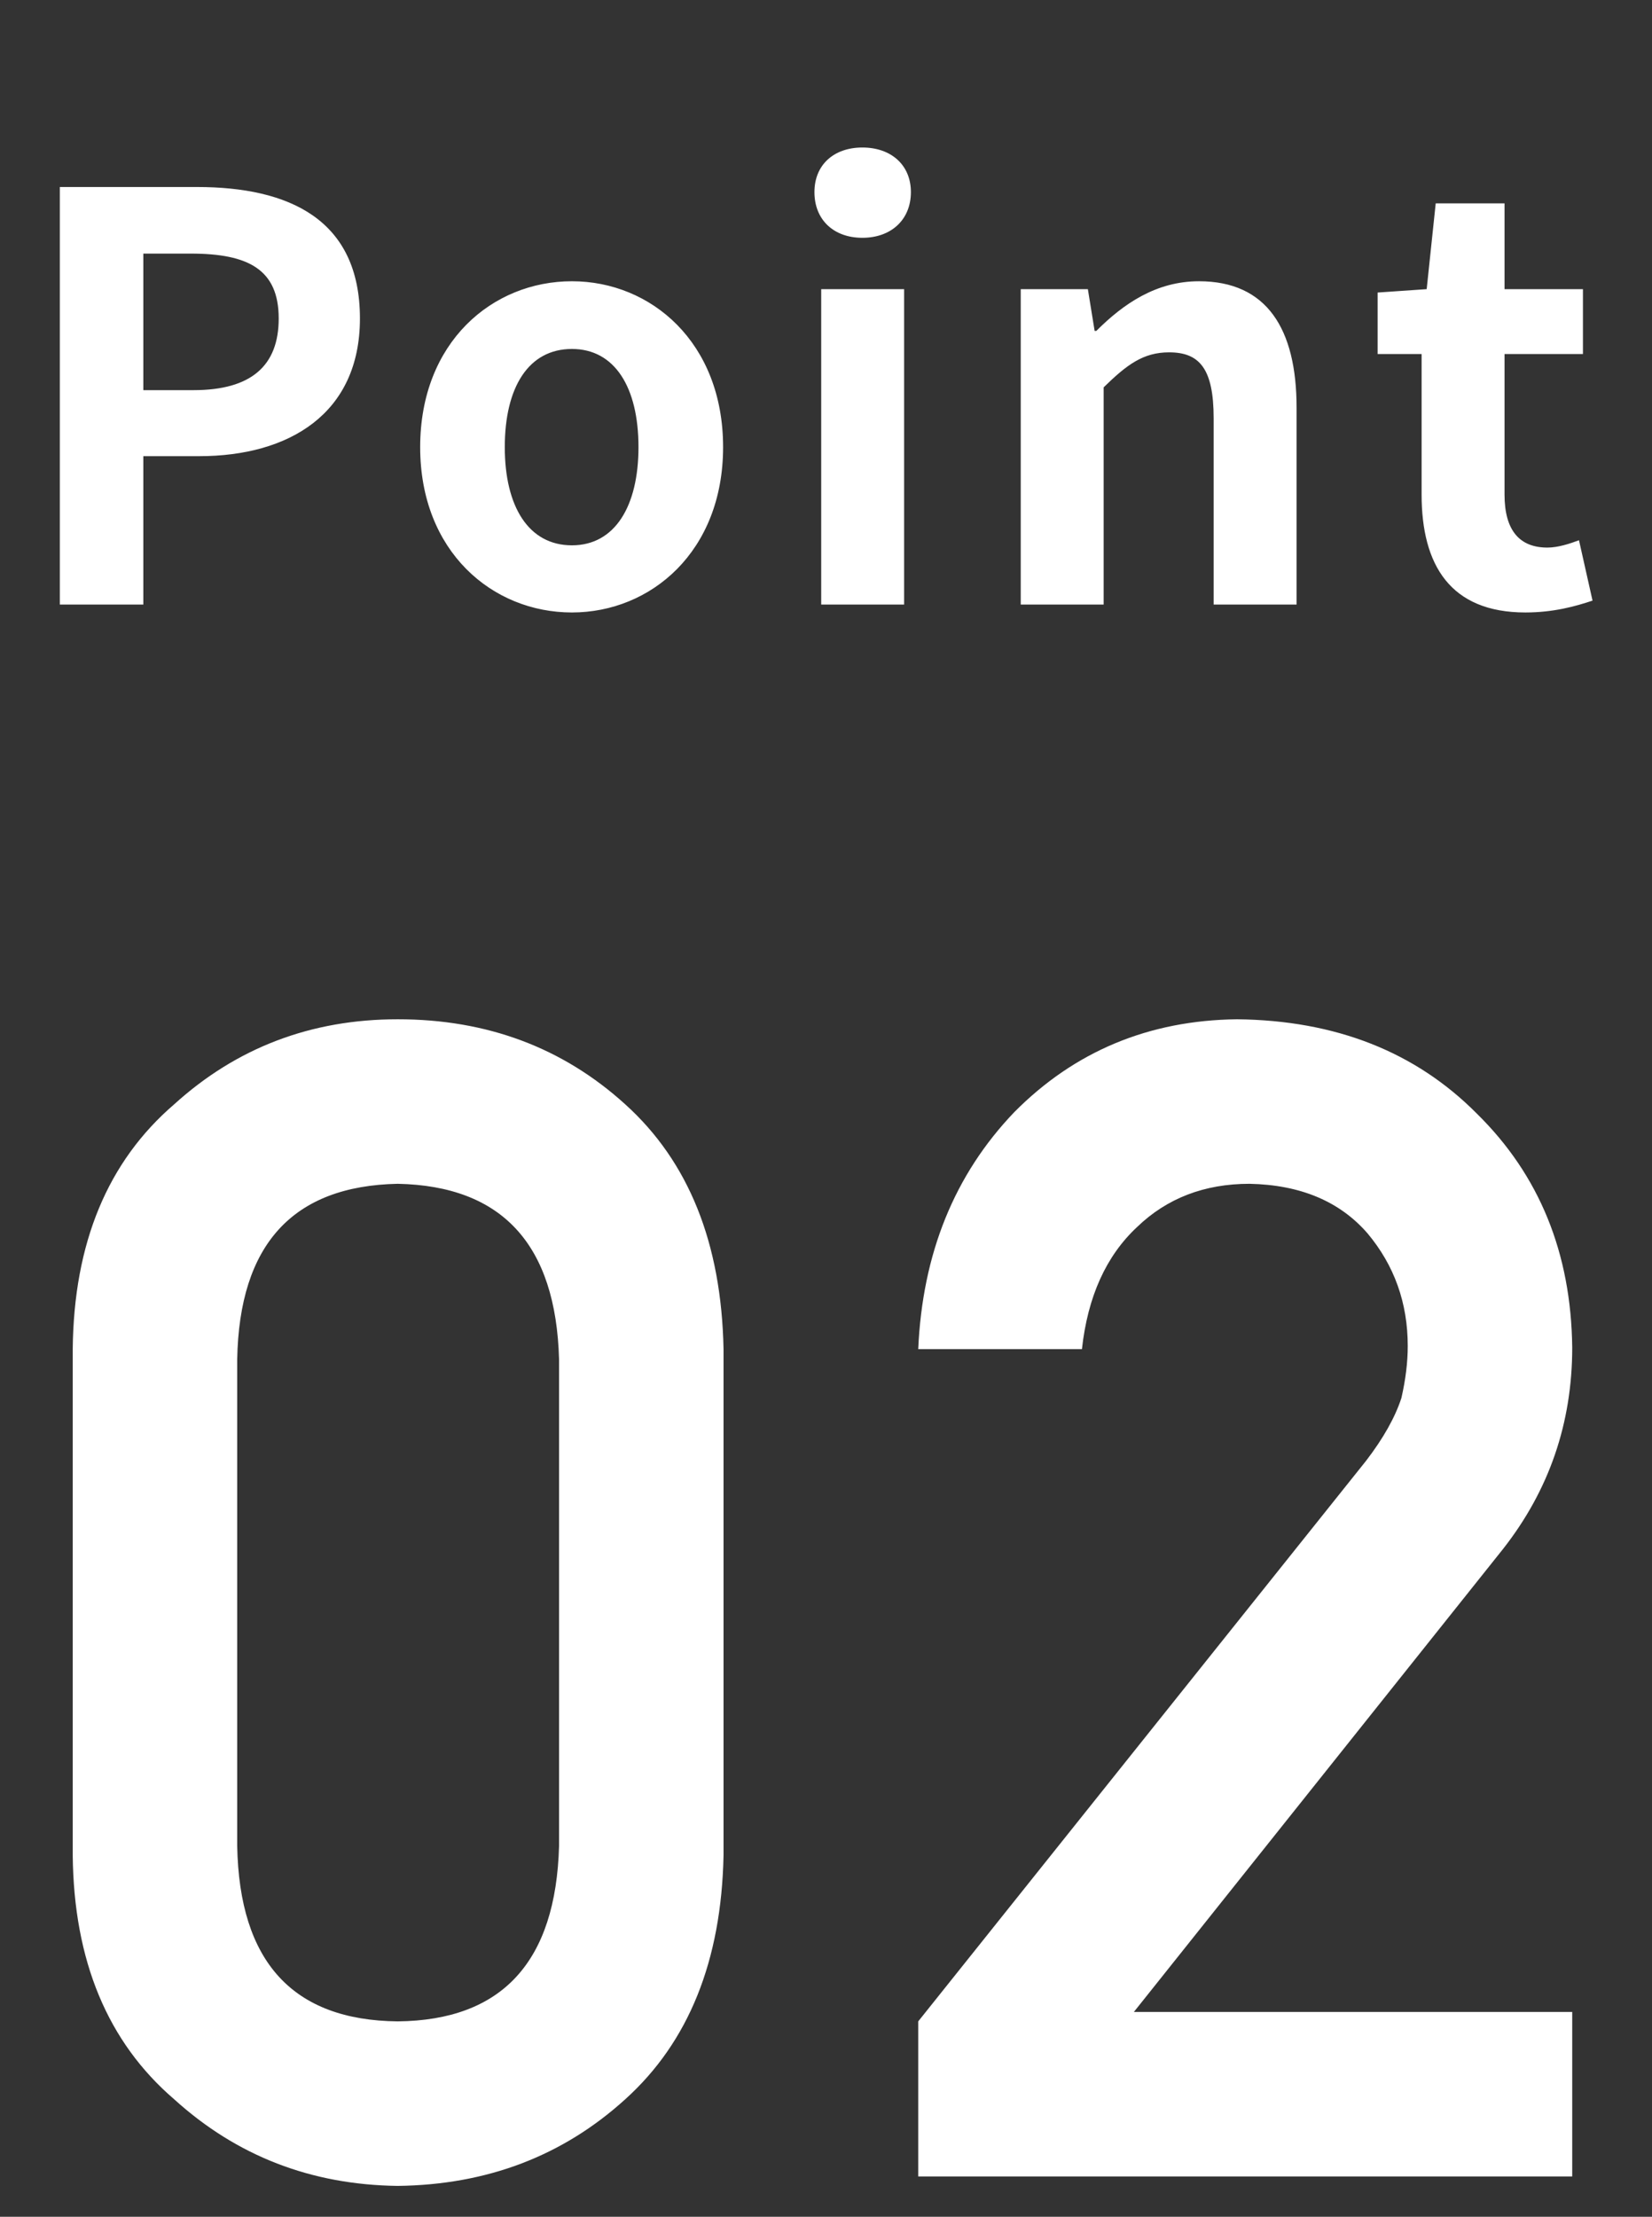 <svg width="41" height="55" viewBox="0 0 41 55" fill="none" xmlns="http://www.w3.org/2000/svg">
<rect x="0" y="0" width="41" height="55" fill="#333333" stroke="none"/>
<path d="M1.485 15V4.64H4.887C7.169 4.64 8.933 5.438 8.933 7.902C8.933 10.268 7.169 11.318 4.943 11.318H3.557V15H1.485ZM3.557 9.68H4.803C6.231 9.68 6.917 9.078 6.917 7.902C6.917 6.684 6.161 6.292 4.733 6.292H3.557V9.68ZM14.194 15.196C12.22 15.196 10.428 13.684 10.428 11.094C10.428 8.49 12.22 6.978 14.194 6.978C16.154 6.978 17.946 8.49 17.946 11.094C17.946 13.684 16.154 15.196 14.194 15.196ZM14.194 13.53C15.258 13.53 15.846 12.564 15.846 11.094C15.846 9.61 15.258 8.658 14.194 8.658C13.116 8.658 12.528 9.61 12.528 11.094C12.528 12.564 13.116 13.53 14.194 13.53ZM20.381 15V7.174H22.439V15H20.381ZM21.403 5.9C20.689 5.9 20.213 5.452 20.213 4.766C20.213 4.094 20.689 3.66 21.403 3.66C22.117 3.66 22.607 4.094 22.607 4.766C22.607 5.452 22.117 5.9 21.403 5.9ZM25.333 15V7.174H26.999L27.167 8.21H27.209C27.881 7.538 28.693 6.978 29.757 6.978C31.437 6.978 32.179 8.154 32.179 10.114V15H30.121V10.38C30.121 9.148 29.771 8.742 29.015 8.742C28.371 8.742 27.965 9.05 27.391 9.61V15H25.333ZM37.858 15.196C35.996 15.196 35.282 14.02 35.282 12.27V8.784H34.19V7.258L35.408 7.174L35.632 5.046H37.34V7.174H39.286V8.784H37.34V12.27C37.34 13.166 37.718 13.586 38.404 13.586C38.67 13.586 38.964 13.488 39.188 13.404L39.524 14.902C39.104 15.042 38.558 15.196 37.858 15.196Z" fill="white"/>
<path d="M13.875 45.797V33.727C13.797 30.875 12.462 29.423 9.871 29.371C7.267 29.423 5.939 30.875 5.887 33.727V45.797C5.939 48.675 7.267 50.126 9.871 50.152C12.462 50.126 13.797 48.675 13.875 45.797ZM1.805 46.031V33.473C1.831 30.842 2.671 28.818 4.324 27.398C5.874 25.992 7.723 25.289 9.871 25.289C12.085 25.289 13.966 25.992 15.516 27.398C17.091 28.818 17.905 30.842 17.957 33.473V46.031C17.905 48.648 17.091 50.667 15.516 52.086C13.966 53.492 12.085 54.208 9.871 54.234C7.723 54.208 5.874 53.492 4.324 52.086C2.671 50.667 1.831 48.648 1.805 46.031ZM22.789 54V50.152L33.902 36.246C34.332 35.686 34.625 35.165 34.781 34.684C34.885 34.228 34.938 33.798 34.938 33.395C34.938 32.327 34.605 31.396 33.941 30.602C33.251 29.807 32.275 29.397 31.012 29.371C29.892 29.371 28.961 29.729 28.219 30.445C27.451 31.162 26.995 32.171 26.852 33.473H22.789C22.893 31.103 23.688 29.143 25.172 27.594C26.669 26.083 28.512 25.315 30.699 25.289C33.147 25.315 35.133 26.096 36.656 27.633C38.206 29.156 38.993 31.09 39.02 33.434C39.02 35.309 38.447 36.975 37.301 38.434L28.141 49.918H39.02V54H22.789Z" fill="white"/>
</svg>
